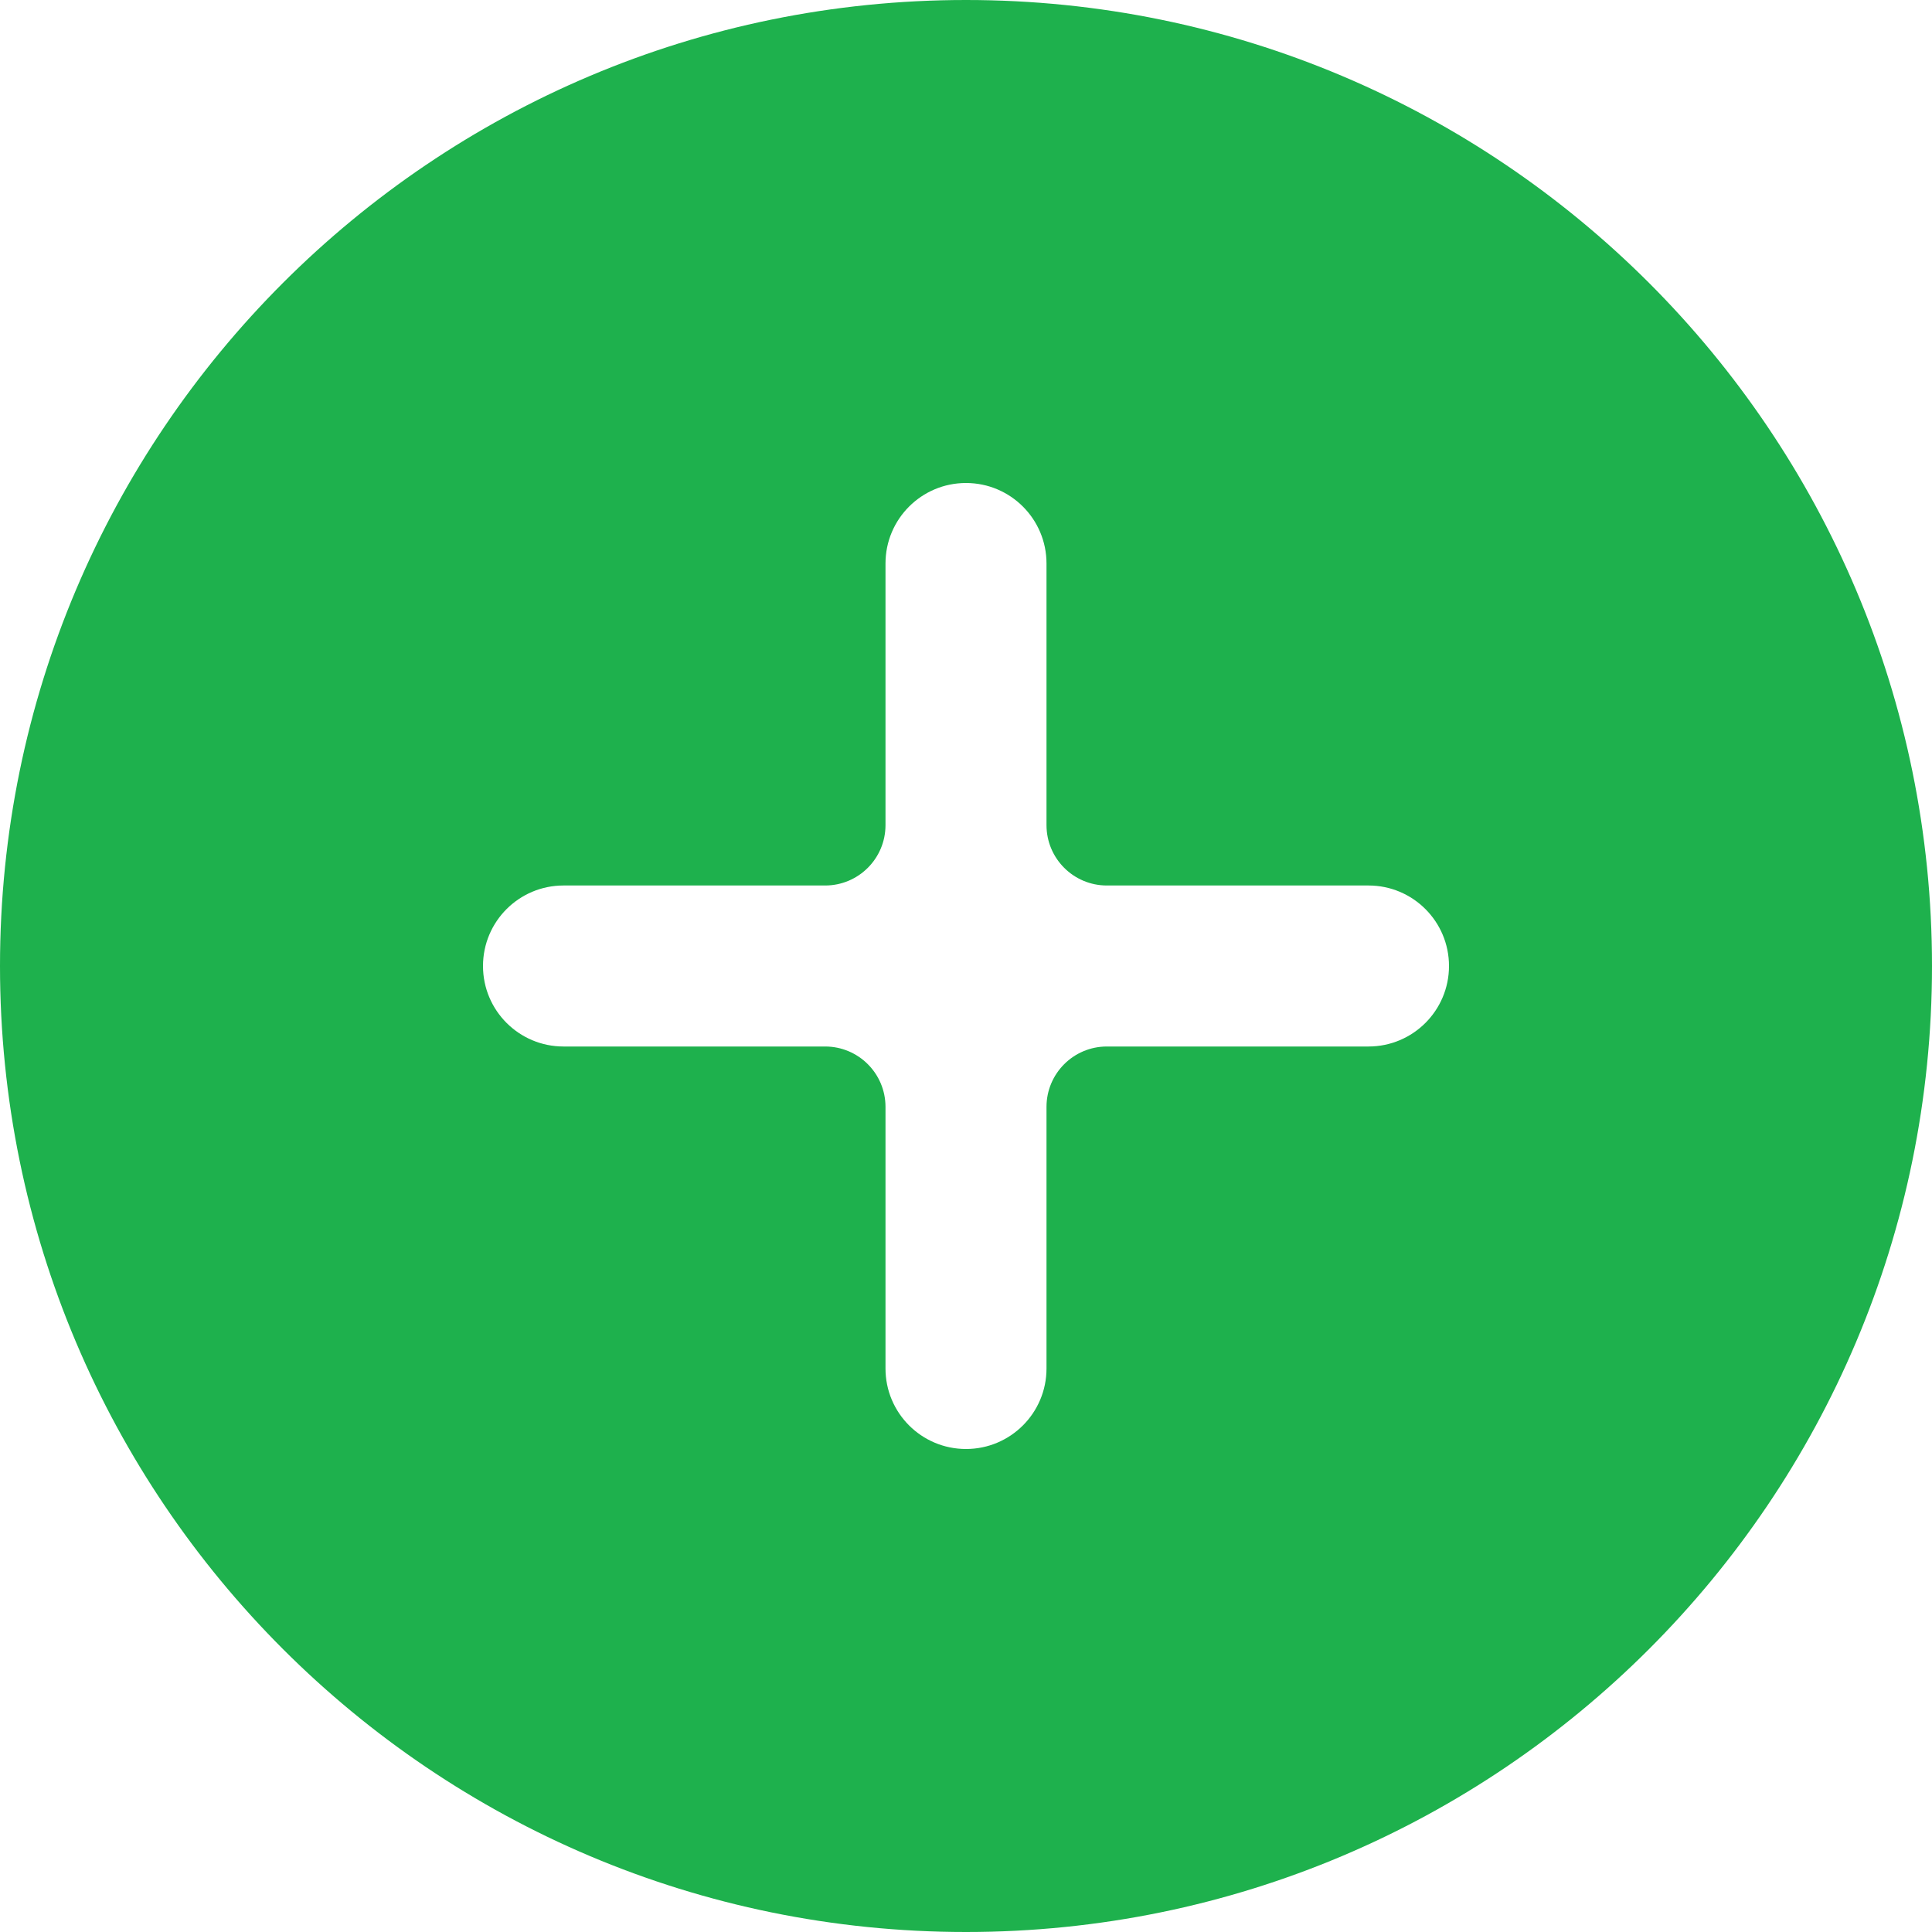 <svg width="256" height="256" viewBox="0 0 256 256" fill="none" xmlns="http://www.w3.org/2000/svg">
<path fill-rule="evenodd" clip-rule="evenodd" d="M128 256C198.692 256 256 198.692 256 128C256 57.308 198.692 0 128 0C57.308 0 0 57.308 0 128C0 198.692 57.308 256 128 256ZM117.333 74.667C117.333 68.776 122.109 64 128 64C133.891 64 138.667 68.776 138.667 74.667V109.333C138.667 113.752 142.248 117.333 146.667 117.333H181.333C187.224 117.333 192 122.109 192 128C192 133.891 187.224 138.667 181.333 138.667H146.667C142.248 138.667 138.667 142.248 138.667 146.667V181.333C138.667 187.224 133.891 192 128 192C122.109 192 117.333 187.224 117.333 181.333V146.667C117.333 142.248 113.752 138.667 109.333 138.667H74.667C68.776 138.667 64 133.891 64 128C64 122.109 68.776 117.333 74.667 117.333H109.333C113.752 117.333 117.333 113.752 117.333 109.333V74.667Z" fill="#1EB14D"/>
</svg>
